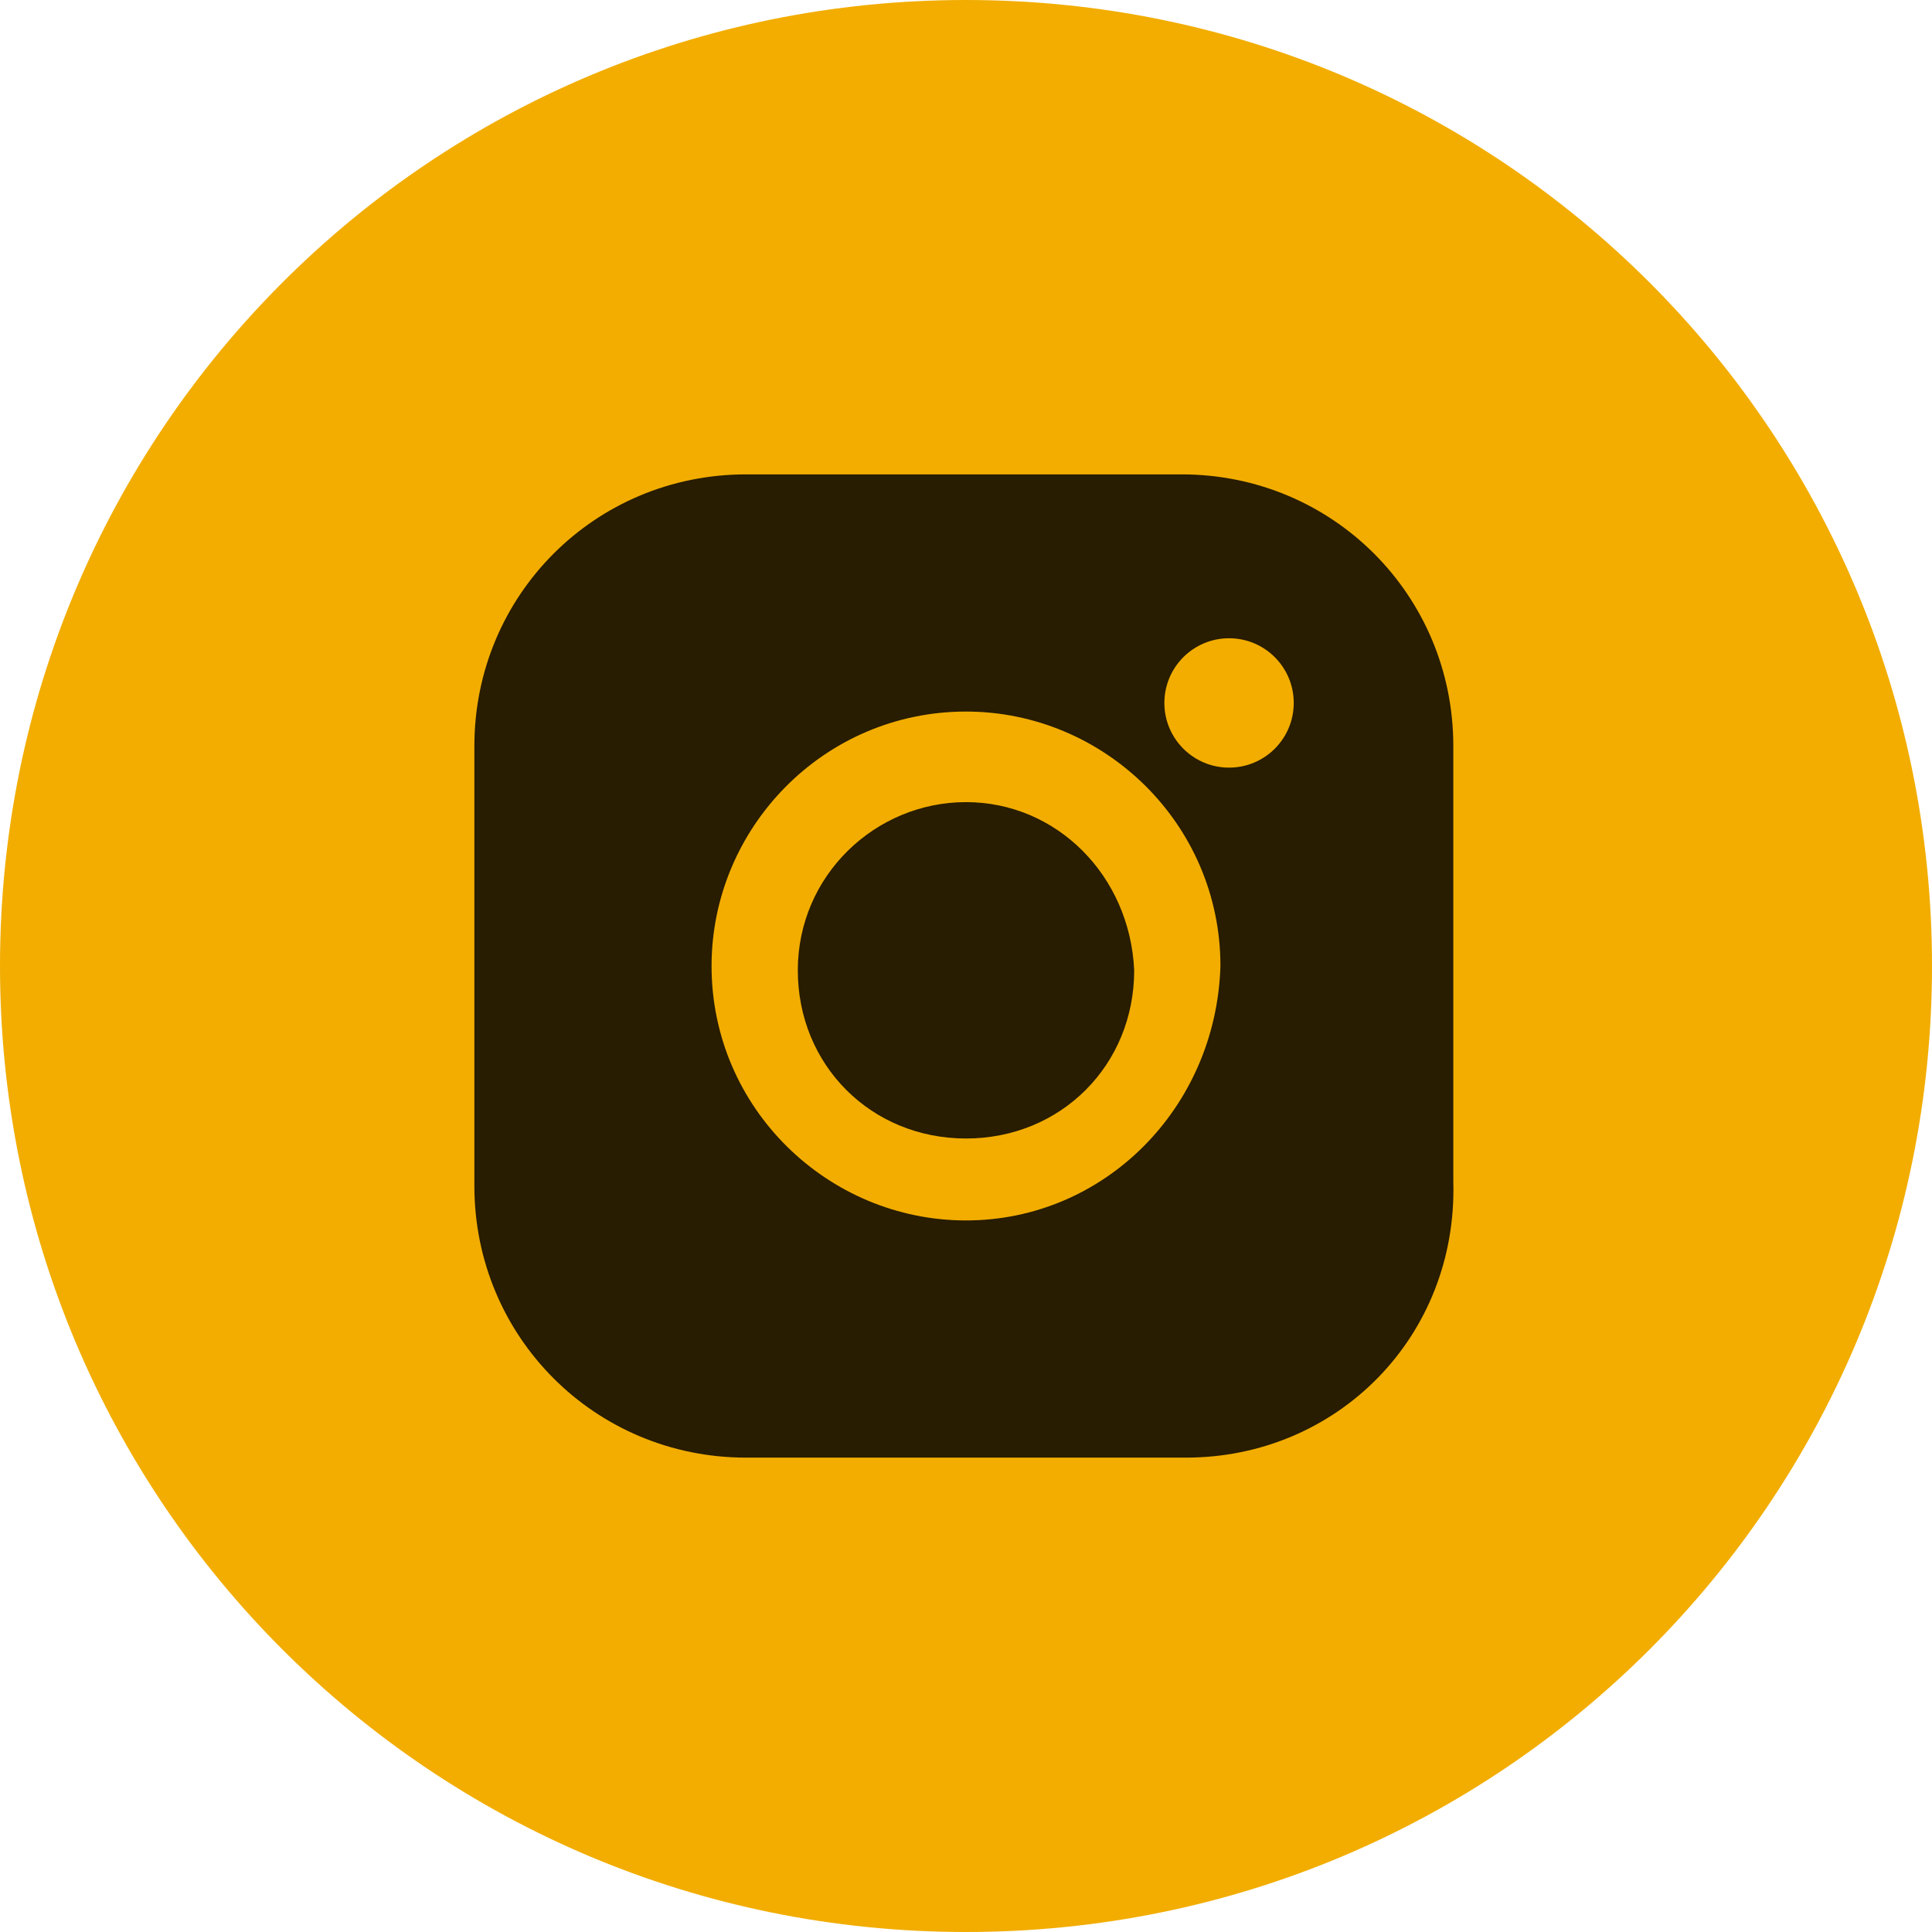 <?xml version="1.0" encoding="utf-8"?>
<!-- Generator: Adobe Illustrator 25.0.0, SVG Export Plug-In . SVG Version: 6.00 Build 0)  -->
<svg version="1.1" id="Layer_1" xmlns="http://www.w3.org/2000/svg" xmlns:xlink="http://www.w3.org/1999/xlink" x="0px" y="0px"
	 width="44.8px" height="44.8px" viewBox="0 0 44.8 44.8" style="enable-background:new 0 0 44.8 44.8;" xml:space="preserve">
<style type="text/css">
	.st0{fill:#F2AD00;}
	.st1{fill:#281C01;}
</style>
<g id="Layer_2_1_">
	<g id="Layer_1-2">
		<path class="st0" d="M22.4,0L22.4,0c12.4,0,22.4,10,22.4,22.4l0,0c0,12.4-10,22.4-22.4,22.4l0,0C10,44.8,0,34.8,0,22.4l0,0
			C0,10,10,0,22.4,0z"/>
		<path class="st1" d="M27.5,33.8H17.3c-3.5,0-6.3-2.8-6.3-6.3V17.3c0-3.5,2.8-6.3,6.3-6.3h10.1c3.5,0,6.3,2.8,6.3,6.3v10.1
			C33.8,31,31,33.8,27.5,33.8z"/>
		<path class="st0" d="M22.4,28.3c-3.2,0-5.9-2.6-5.9-5.9c0-3.2,2.6-5.9,5.9-5.9c3.2,0,5.9,2.6,5.9,5.9
			C28.2,25.7,25.6,28.3,22.4,28.3z M22.4,18.6c-2.1,0-3.9,1.7-3.9,3.9s1.7,3.9,3.9,3.9s3.9-1.7,3.9-3.9l0,0
			C26.2,20.3,24.5,18.6,22.4,18.6z"/>
		<circle class="st0" cx="28.5" cy="16.3" r="1.5"/>
	</g>
</g>
</svg>
